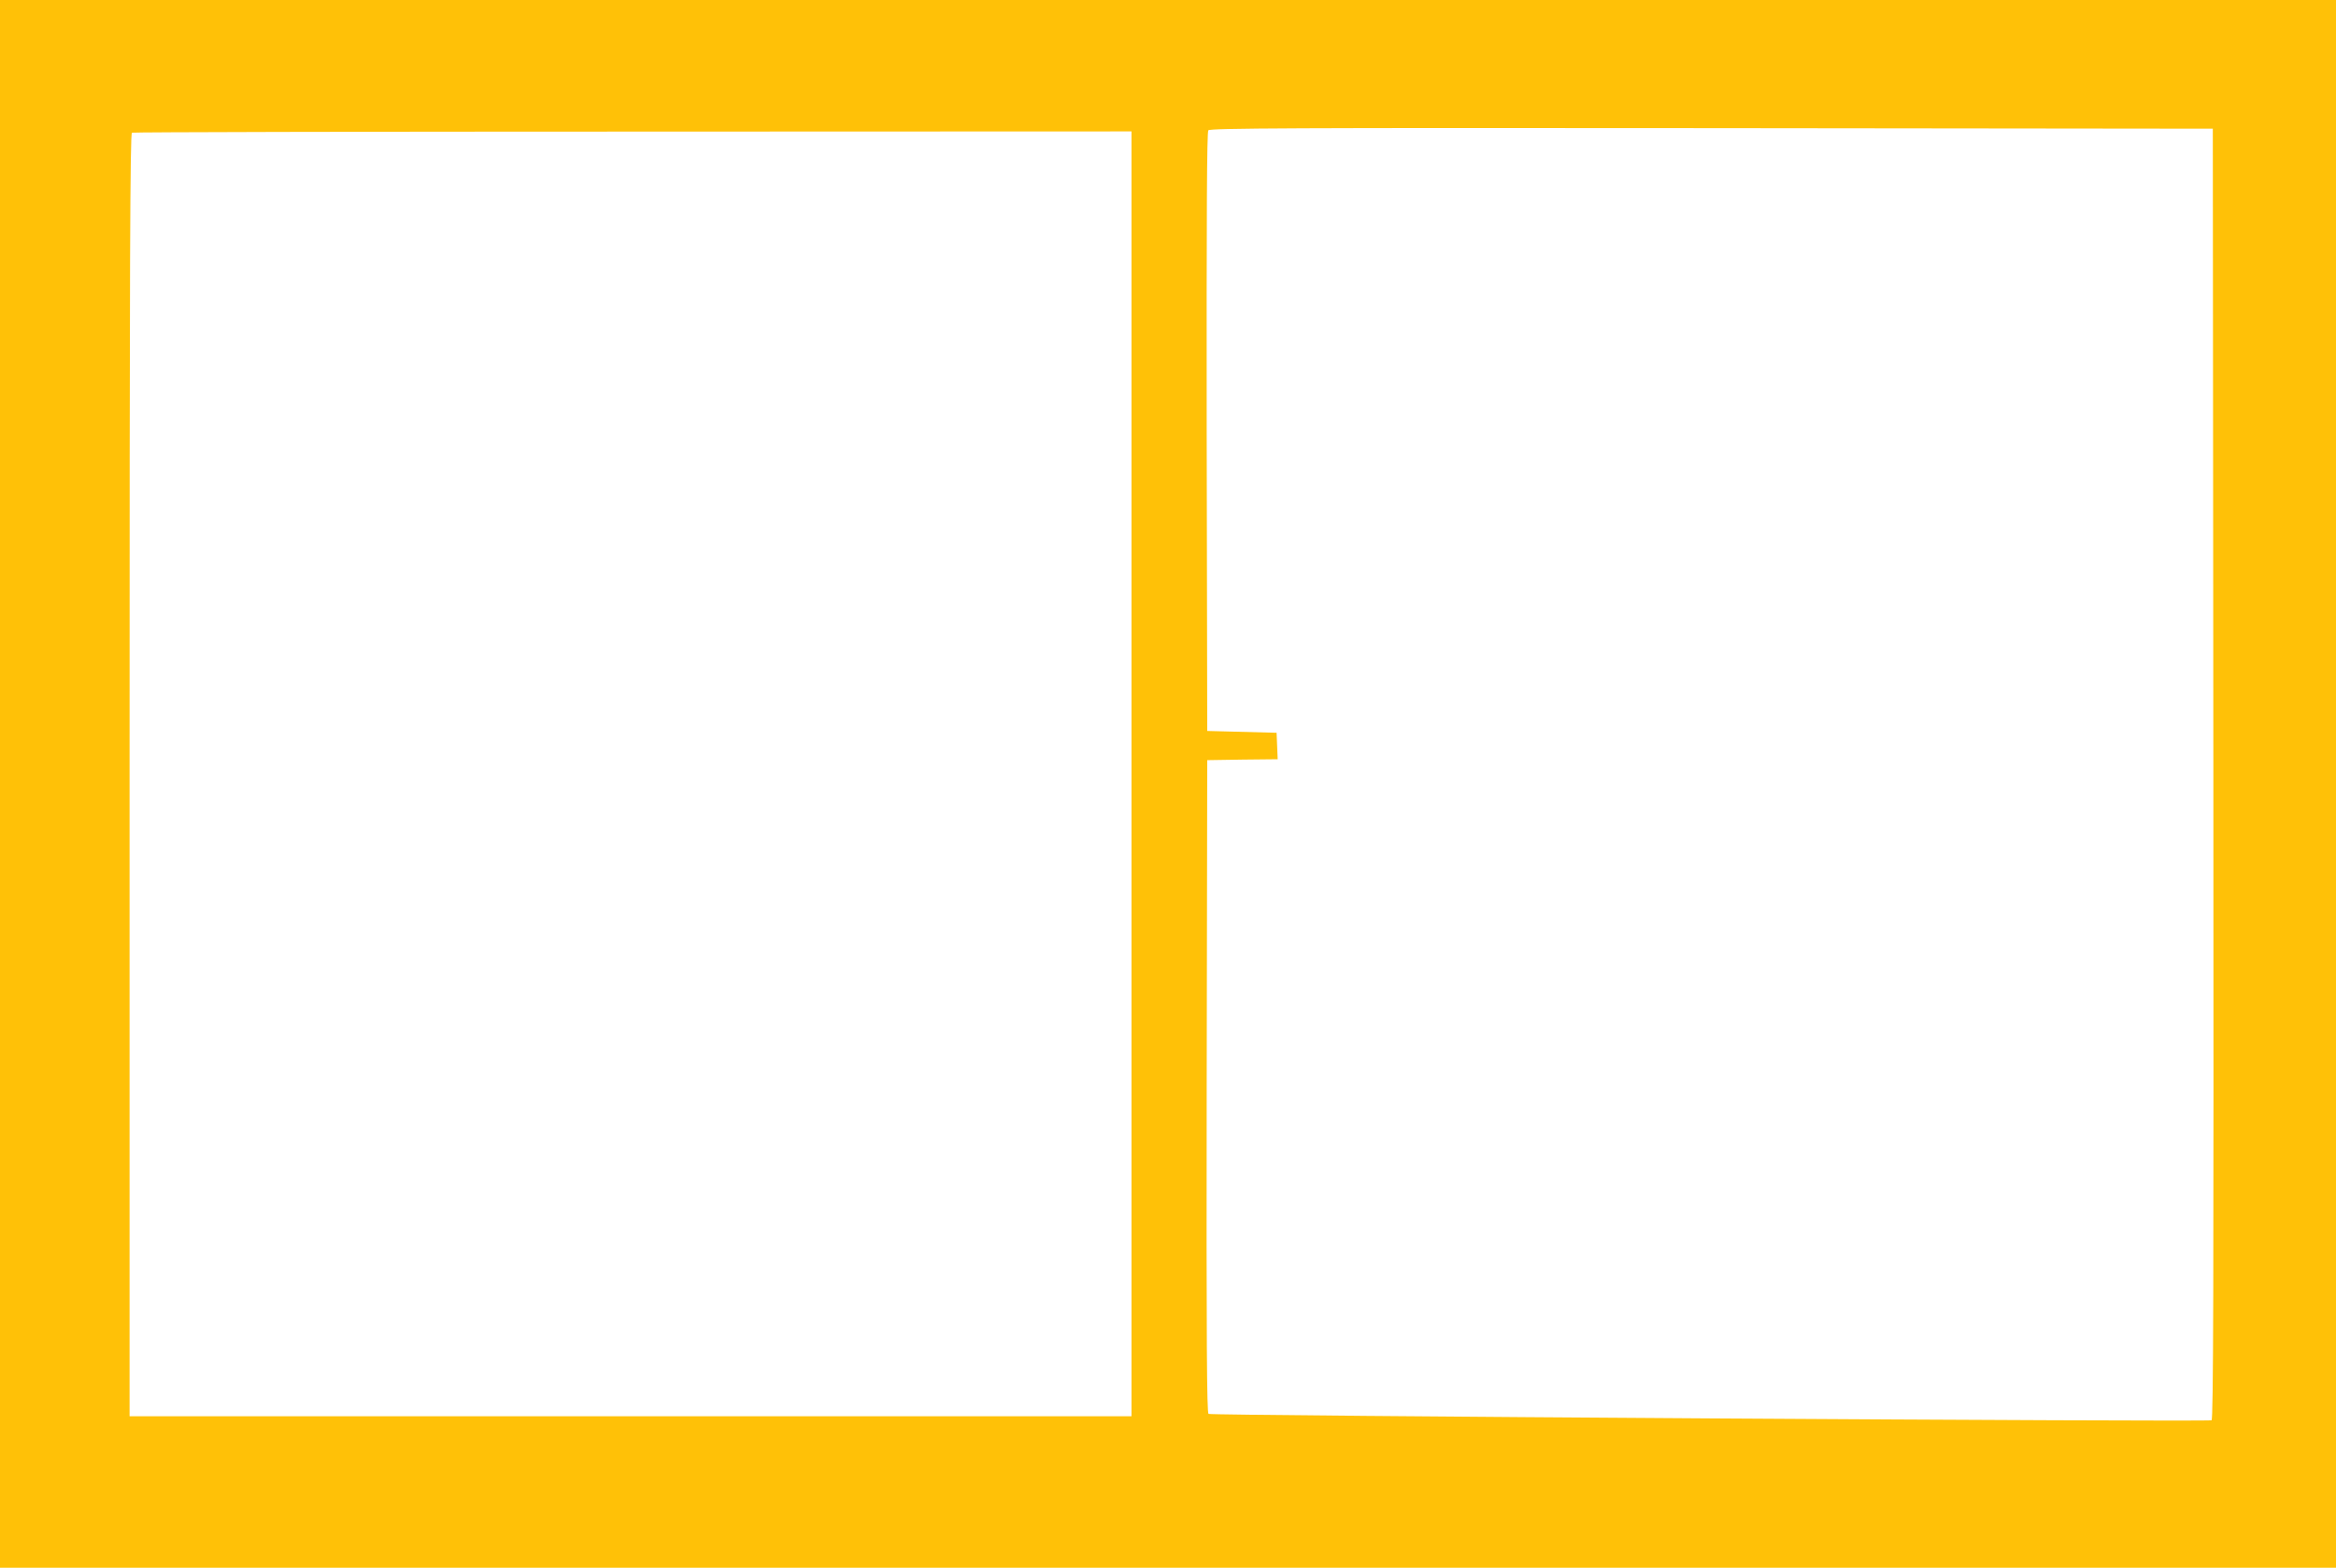 <?xml version="1.0" standalone="no"?>
<!DOCTYPE svg PUBLIC "-//W3C//DTD SVG 20010904//EN"
 "http://www.w3.org/TR/2001/REC-SVG-20010904/DTD/svg10.dtd">
<svg version="1.0" xmlns="http://www.w3.org/2000/svg"
 width="1280pt" height="859pt" viewBox="0 0 1280 859"
 preserveAspectRatio="xMidYMid meet">
<g transform="translate(0,859) scale(0.1,-0.1)"
fill="#ffc107" stroke="none">
<path d="M0 4295 l0 -4295 6400 0 6400 0 0 4295 0 4295 -6400 0 -6400 0 0
-4295z m12128 54 c2 -2825 0 -3538 -10 -3541 -30 -9 -5484 25 -5496 35 -9 7
-12 374 -10 1796 l3 1786 193 3 193 2 -3 73 -3 72 -190 5 -190 5 -3 1639 c-1
1204 1 1642 9 1652 10 12 454 14 2758 12 l2746 -3 3 -3536z m-5928 1 l0 -3520
-2745 0 -2745 0 0 3514 c0 2802 3 3515 13 3519 6 3 1242 6 2745 6 l2732 1 0
-3520z"/>
</g>
</svg>

